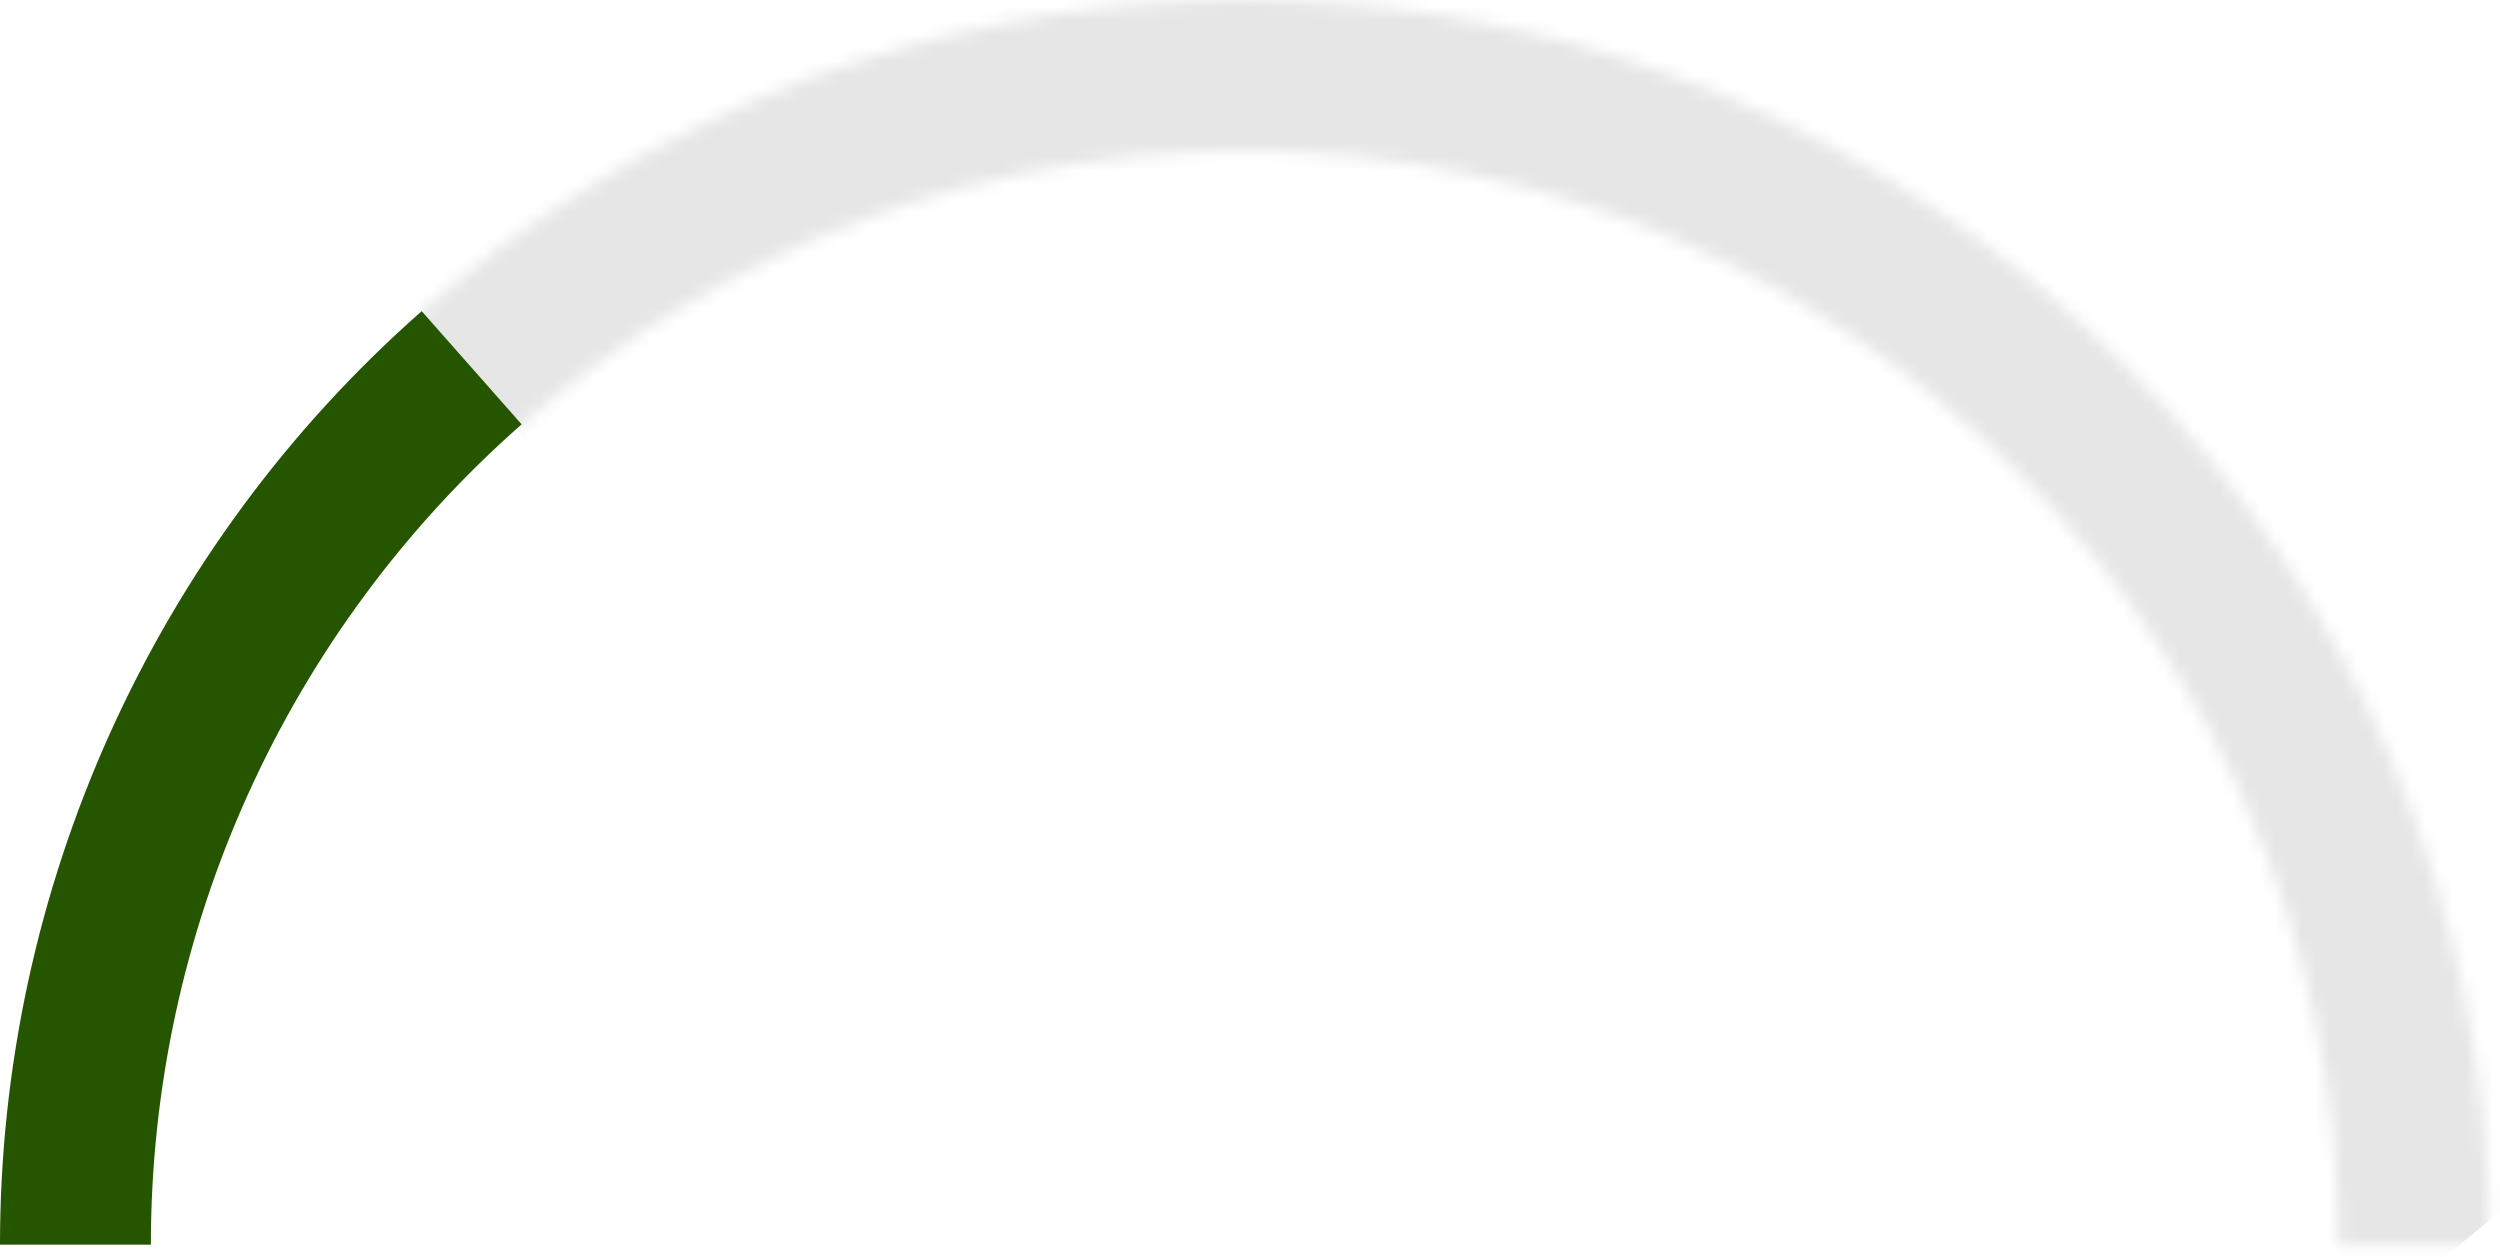 <svg width="183" height="92" viewBox="0 0 183 92" fill="none" xmlns="http://www.w3.org/2000/svg">
<mask id="mask0" mask-type="alpha" maskUnits="userSpaceOnUse" x="0" y="0" width="183" height="92">
<path d="M182.22 91.11H171.176C171.176 46.963 135.257 11.044 91.11 11.044C46.963 11.044 11.044 46.963 11.044 91.11H0C0 40.861 40.861 0 91.11 0C141.359 0 182.22 40.861 182.22 91.11Z" fill="#E6E6E6"/>
</mask>
<g mask="url(#mask0)">
<rect x="23.651" y="14.263" width="238" height="159" transform="rotate(-39.667 23.651 14.263)" fill="#E6E6E6"/>
</g>
<path d="M11.044 91.11H0C0 64.992 11.237 40.061 30.867 22.777L38.183 31.06C20.928 46.245 11.044 68.139 11.044 91.11Z" fill="#265500"/>
</svg>
